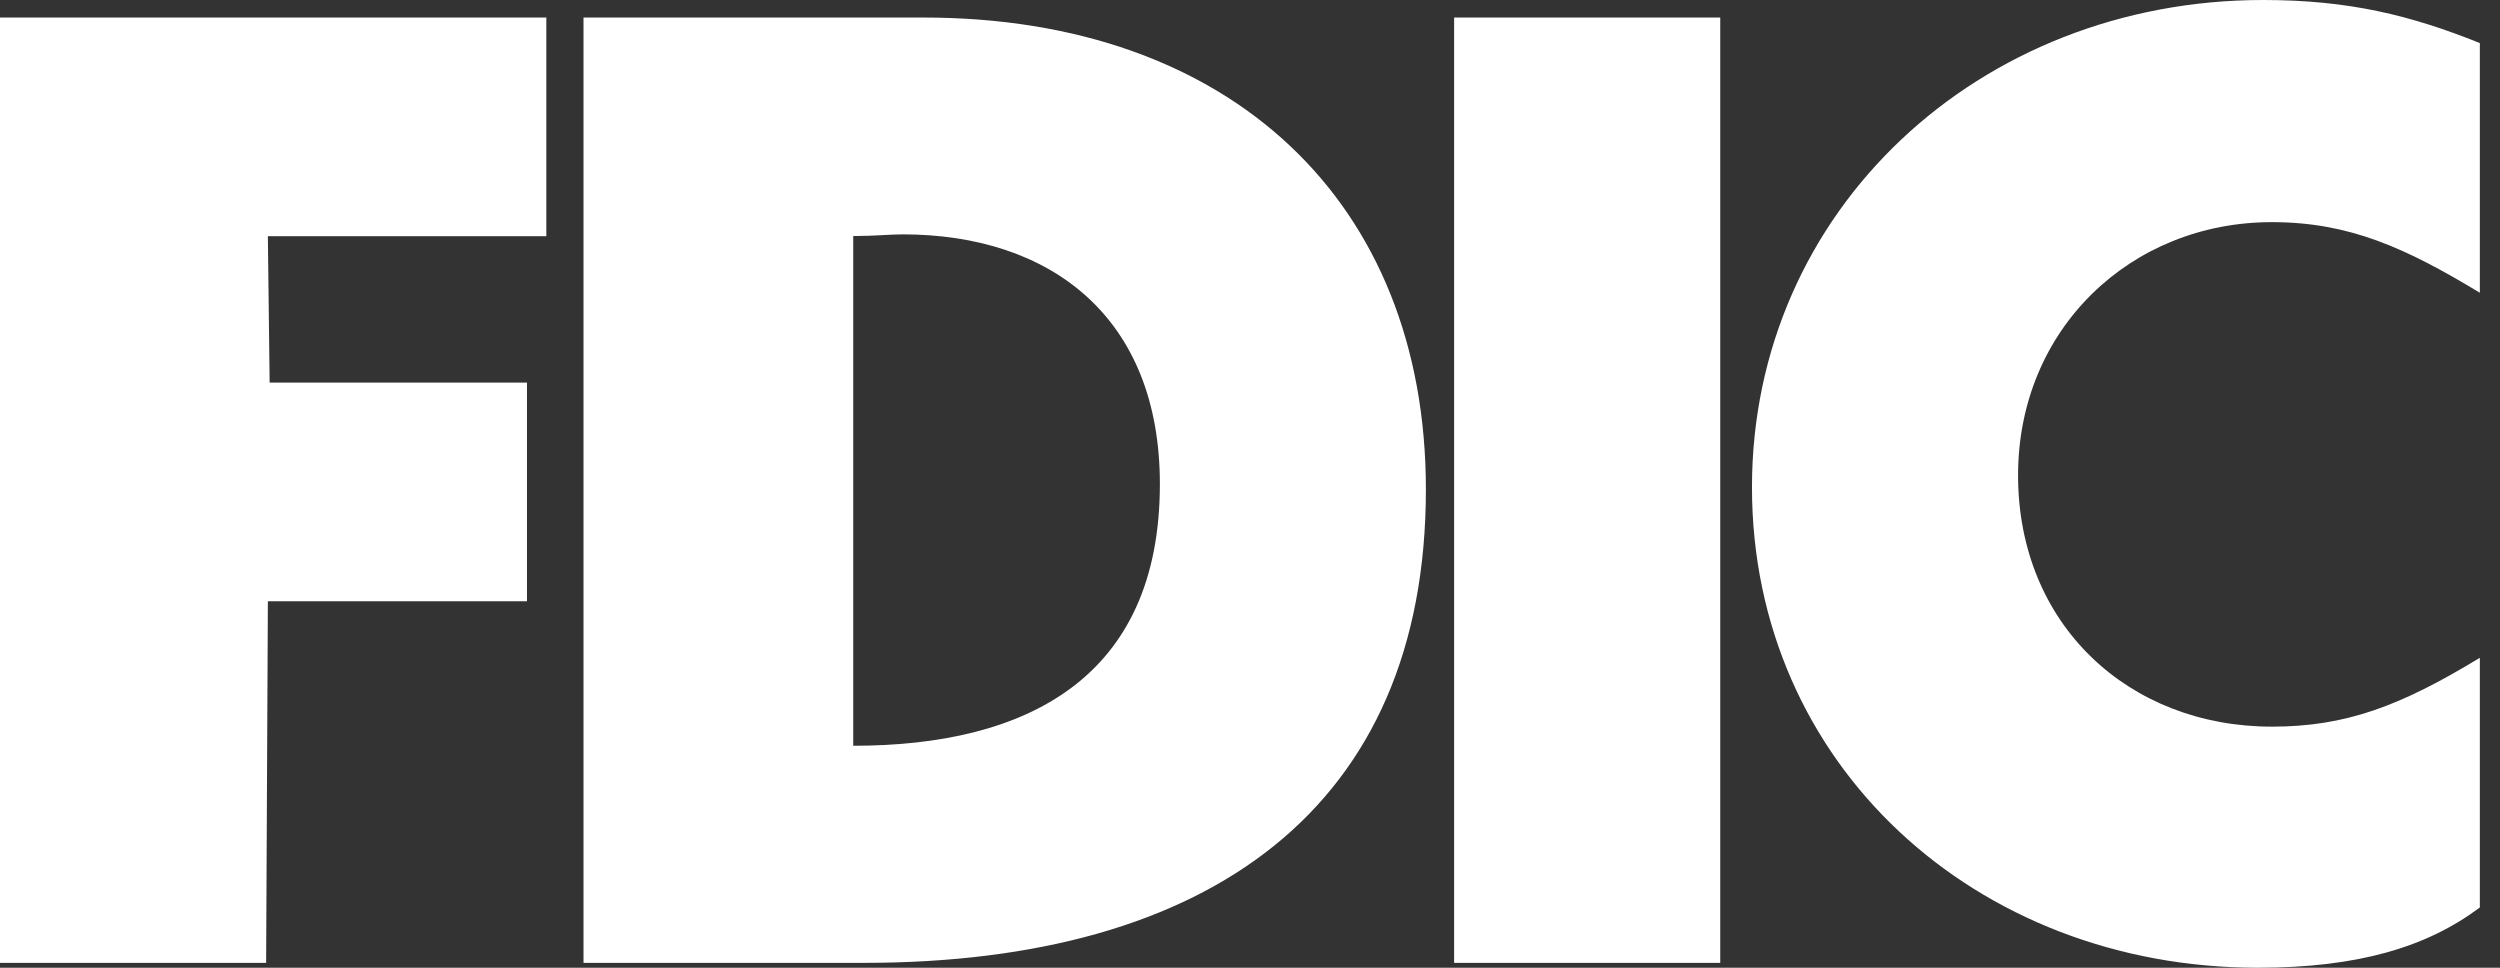 <svg width="62" height="24" viewBox="0 0 62 24" fill="none" xmlns="http://www.w3.org/2000/svg">
<rect x="0" y="0" width="62" height="24" fill="#333333" stroke="none"/>
<path d="M14.471 0.435H22.906C30.511 0.435 35.362 5.004 35.362 12.136C35.362 20.036 29.987 23.879 21.42 23.879H14.471V0.435ZM22.384 5.812C22.078 5.812 21.684 5.854 21.16 5.854V18.495C25.443 18.495 28.765 16.829 28.765 12.004C28.765 7.862 26.055 5.812 22.384 5.812ZM61.5 7.26V1.068C59.795 0.384 58.265 0 56.124 0C49.087 0 43.449 5.21 43.449 12.085C43.449 18.961 48.999 24 55.993 24C58.484 24 60.188 23.487 61.5 22.505V16.313C59.533 17.509 58.178 18.021 56.342 18.021C52.802 18.021 50.048 15.502 50.048 11.786C50.048 8.156 52.846 5.509 56.342 5.509C58.265 5.509 59.664 6.15 61.5 7.26ZM0 0.435V23.879H6.6L6.643 14.912H13.069V9.488H6.687L6.643 5.858H13.549V0.435H0ZM36.062 23.879H42.662V0.435H36.062V23.879Z" fill="white"/>
</svg>
